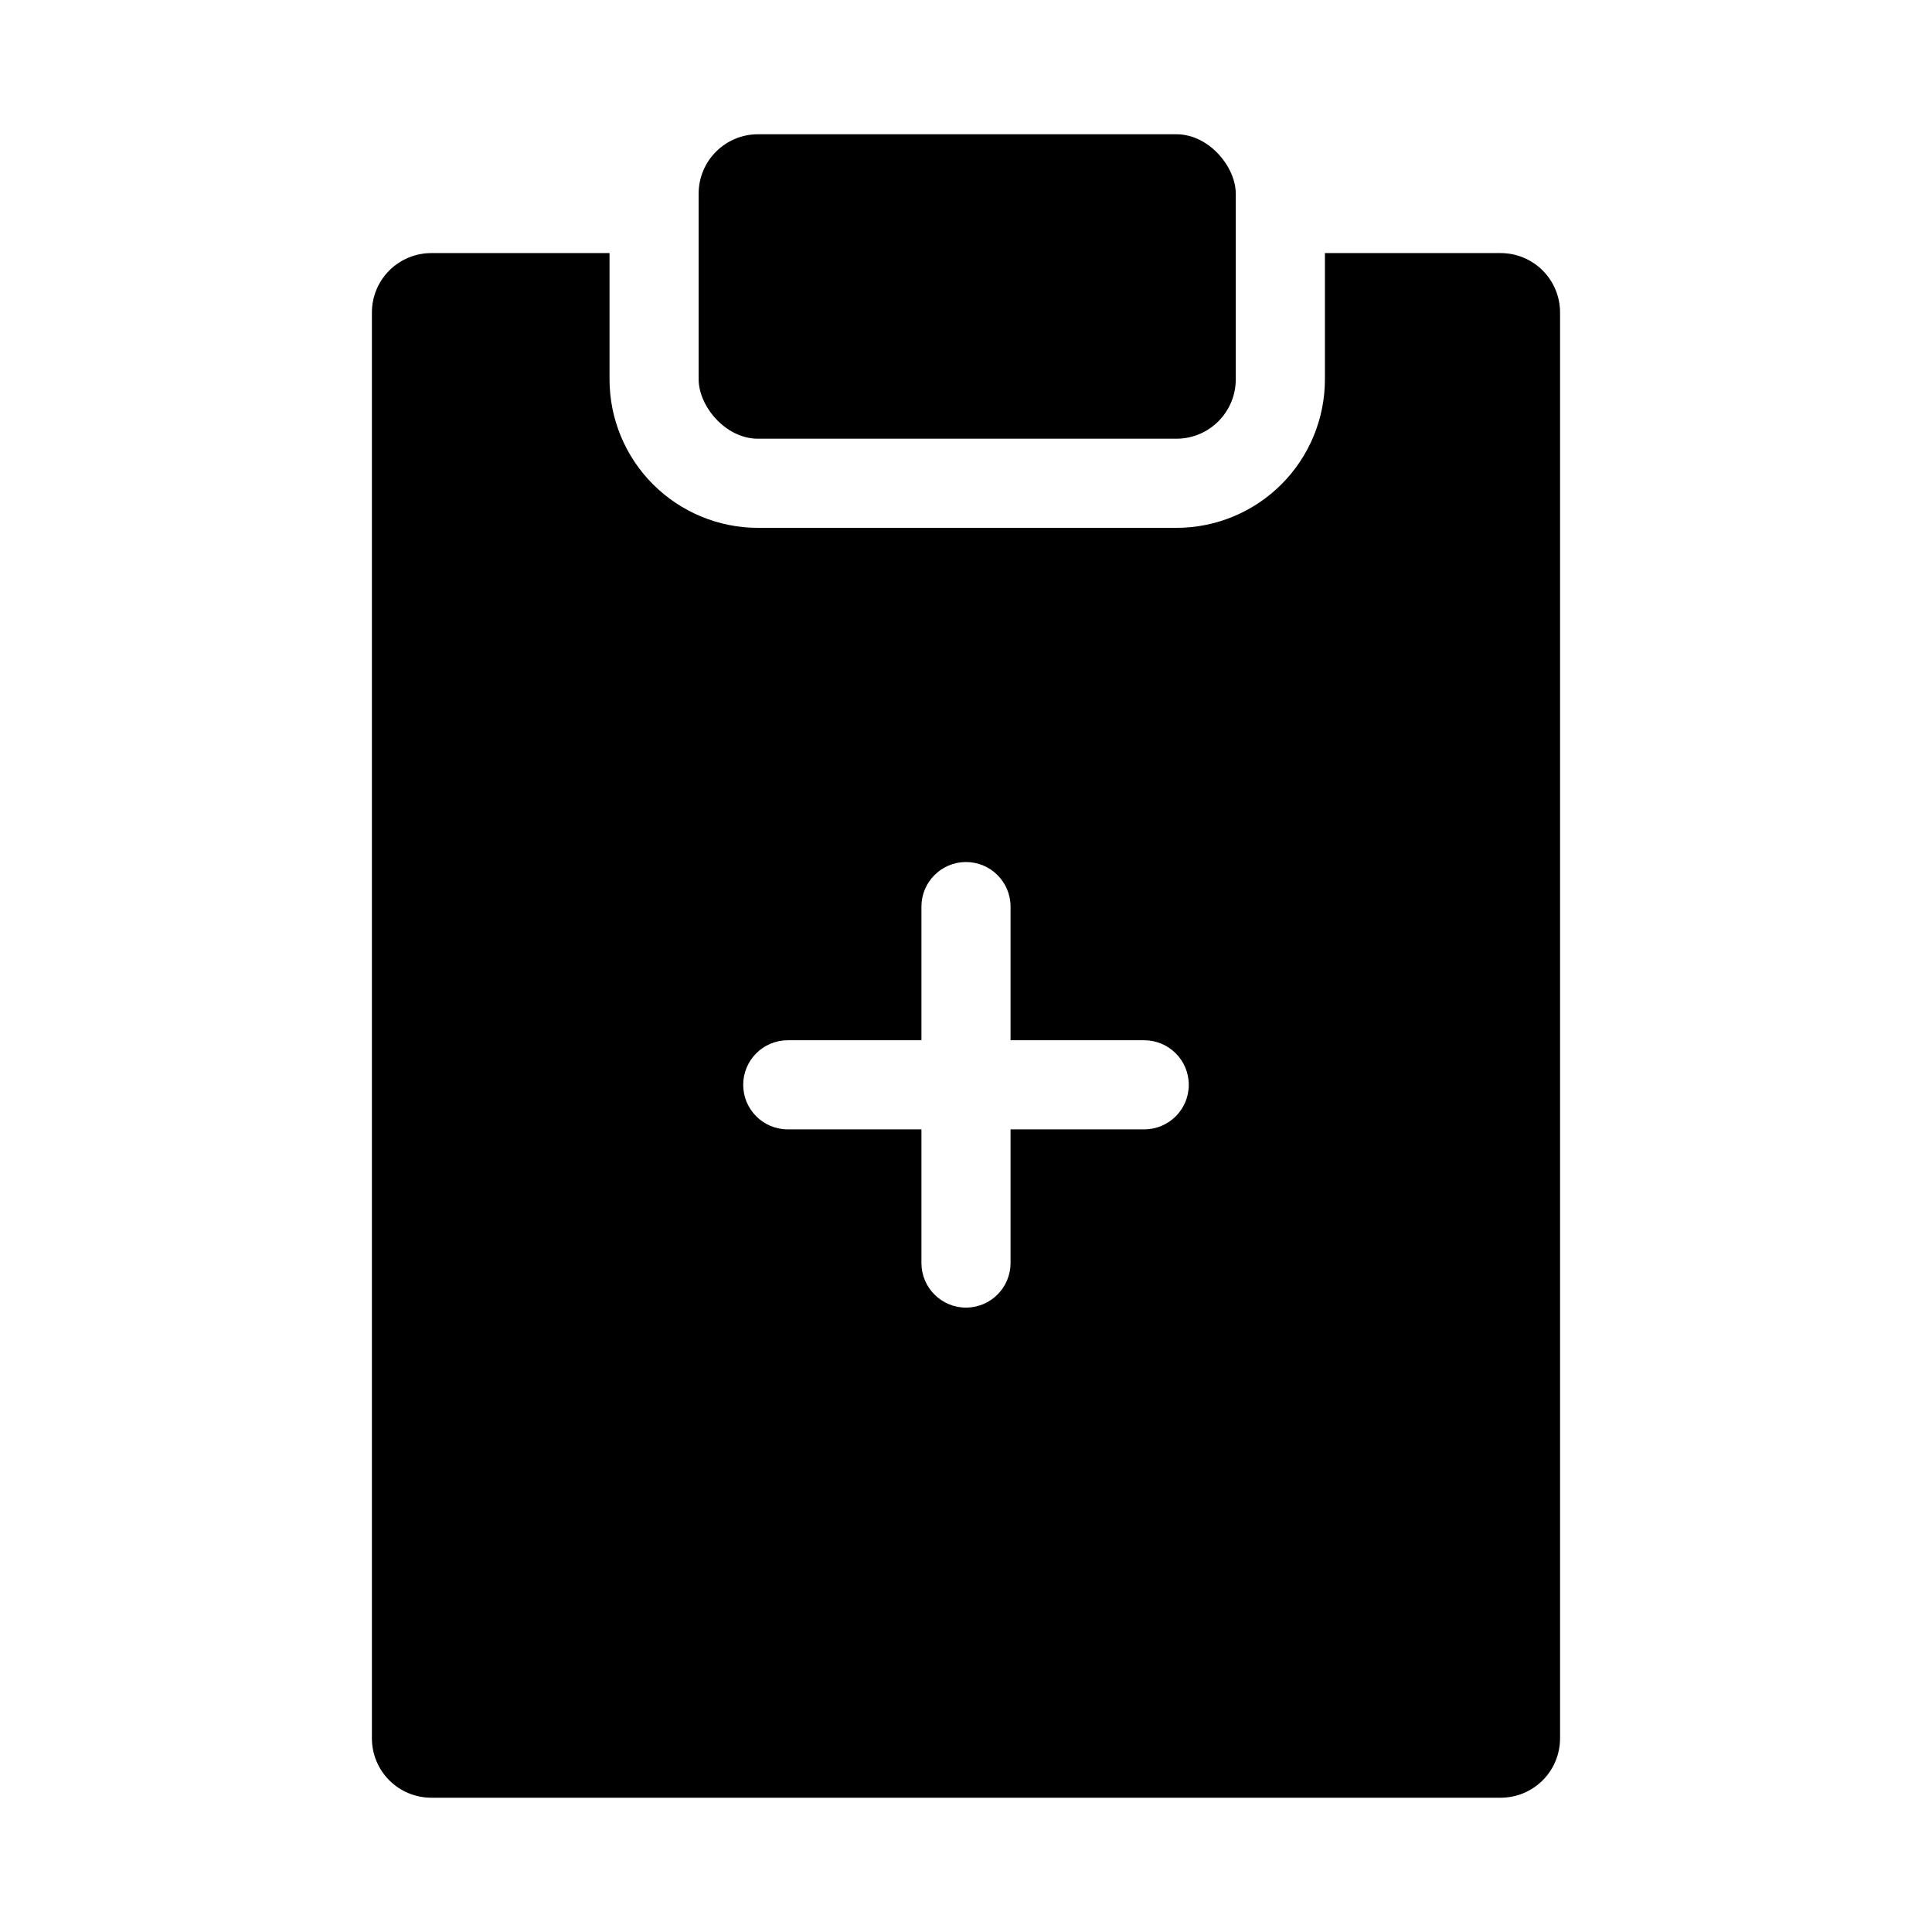 <?xml version="1.0" encoding="UTF-8"?>
<!-- Uploaded to: SVG Repo, www.svgrepo.com, Generator: SVG Repo Mixer Tools -->
<svg fill="#000000" width="800px" height="800px" version="1.1" viewBox="144 144 512 512" xmlns="http://www.w3.org/2000/svg">
 <g>
  <path d="m258.3 211.07c-4.176 0-8.18 1.66-11.133 4.609-2.953 2.953-4.609 6.957-4.609 11.133v377.86c0 4.176 1.656 8.18 4.609 11.133 2.953 2.953 6.957 4.609 11.133 4.609h283.39c4.176 0 8.18-1.656 11.133-4.609 2.953-2.953 4.609-6.957 4.609-11.133v-377.86c0-4.176-1.656-8.18-4.609-11.133-2.953-2.949-6.957-4.609-11.133-4.609h-46.574v33.457c0 10.438-4.148 20.449-11.531 27.832-7.379 7.379-17.391 11.527-27.832 11.527h-110.86c-10.438 0-20.449-4.148-27.832-11.527-7.383-7.383-11.527-17.395-11.527-27.832v-33.457zm94.465 208.61h35.426v-35.426c0-6.519 5.285-11.809 11.809-11.809 6.519 0 11.805 5.289 11.805 11.809v35.426h35.426c6.523 0 11.809 5.285 11.809 11.809 0 6.519-5.285 11.805-11.809 11.805h-35.426v35.426c0 6.519-5.285 11.809-11.805 11.809-6.523 0-11.809-5.289-11.809-11.809v-35.426h-35.426c-6.519 0-11.809-5.285-11.809-11.805 0-6.523 5.289-11.809 11.809-11.809z"/>
  <path d="m344.89 179.58h110.86c8.695 0 15.742 8.695 15.742 15.742v49.199c0 8.695-7.051 15.742-15.742 15.742h-110.86c-8.695 0-15.742-8.695-15.742-15.742v-49.199c0-8.695 7.051-15.742 15.742-15.742z"/>
 </g>
</svg>